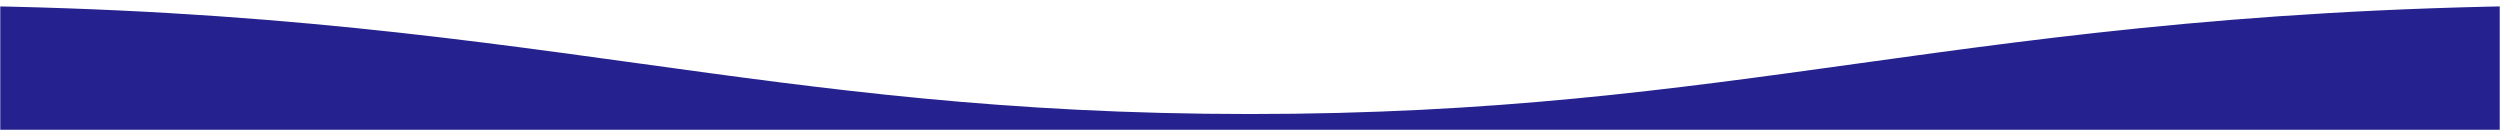<svg xmlns="http://www.w3.org/2000/svg" width="1192" height="62" viewBox="0 0 1192 62" fill="none"><g clip-path="url(#clip0_91_61)"><g clip-path="url(#clip1_91_61)"><mask id="mask0_91_61" style="mask-type:luminance" maskUnits="userSpaceOnUse" x="0" y="-26" width="1192" height="88"><path d="M1192 -26H0V62H1192V-26Z" fill="white"></path></mask><g mask="url(#mask0_91_61)"><path d="M0 5.075L596 73.516L1192 6.202V109.567H0V5.075Z" fill="#25218E"></path><path fill-rule="evenodd" clip-rule="evenodd" d="M304.857 30.27C394.034 42.593 479.222 54.364 595.998 54.364C712.434 54.364 796.719 42.661 885.183 30.378C982.877 16.813 1085.67 2.54 1242.49 2.54V13.806C1085.67 13.806 982.877 34.285 885.183 53.747C796.719 71.371 712.434 88.162 595.998 88.162C479.222 88.162 394.034 71.273 304.857 53.593C206.923 34.176 104.179 13.806 -50.496 13.806V2.54C104.179 2.54 206.923 16.738 304.857 30.27Z" fill="#25218E"></path></g></g></g><defs><clipPath id="clip0_91_61"><rect width="1192" height="62" fill="white" transform="matrix(1 0 0 -1 0 62)"></rect></clipPath><clipPath id="clip1_91_61"><rect width="1192" height="88" fill="white" transform="matrix(1 0 0 -1 0 62)"></rect></clipPath></defs></svg>